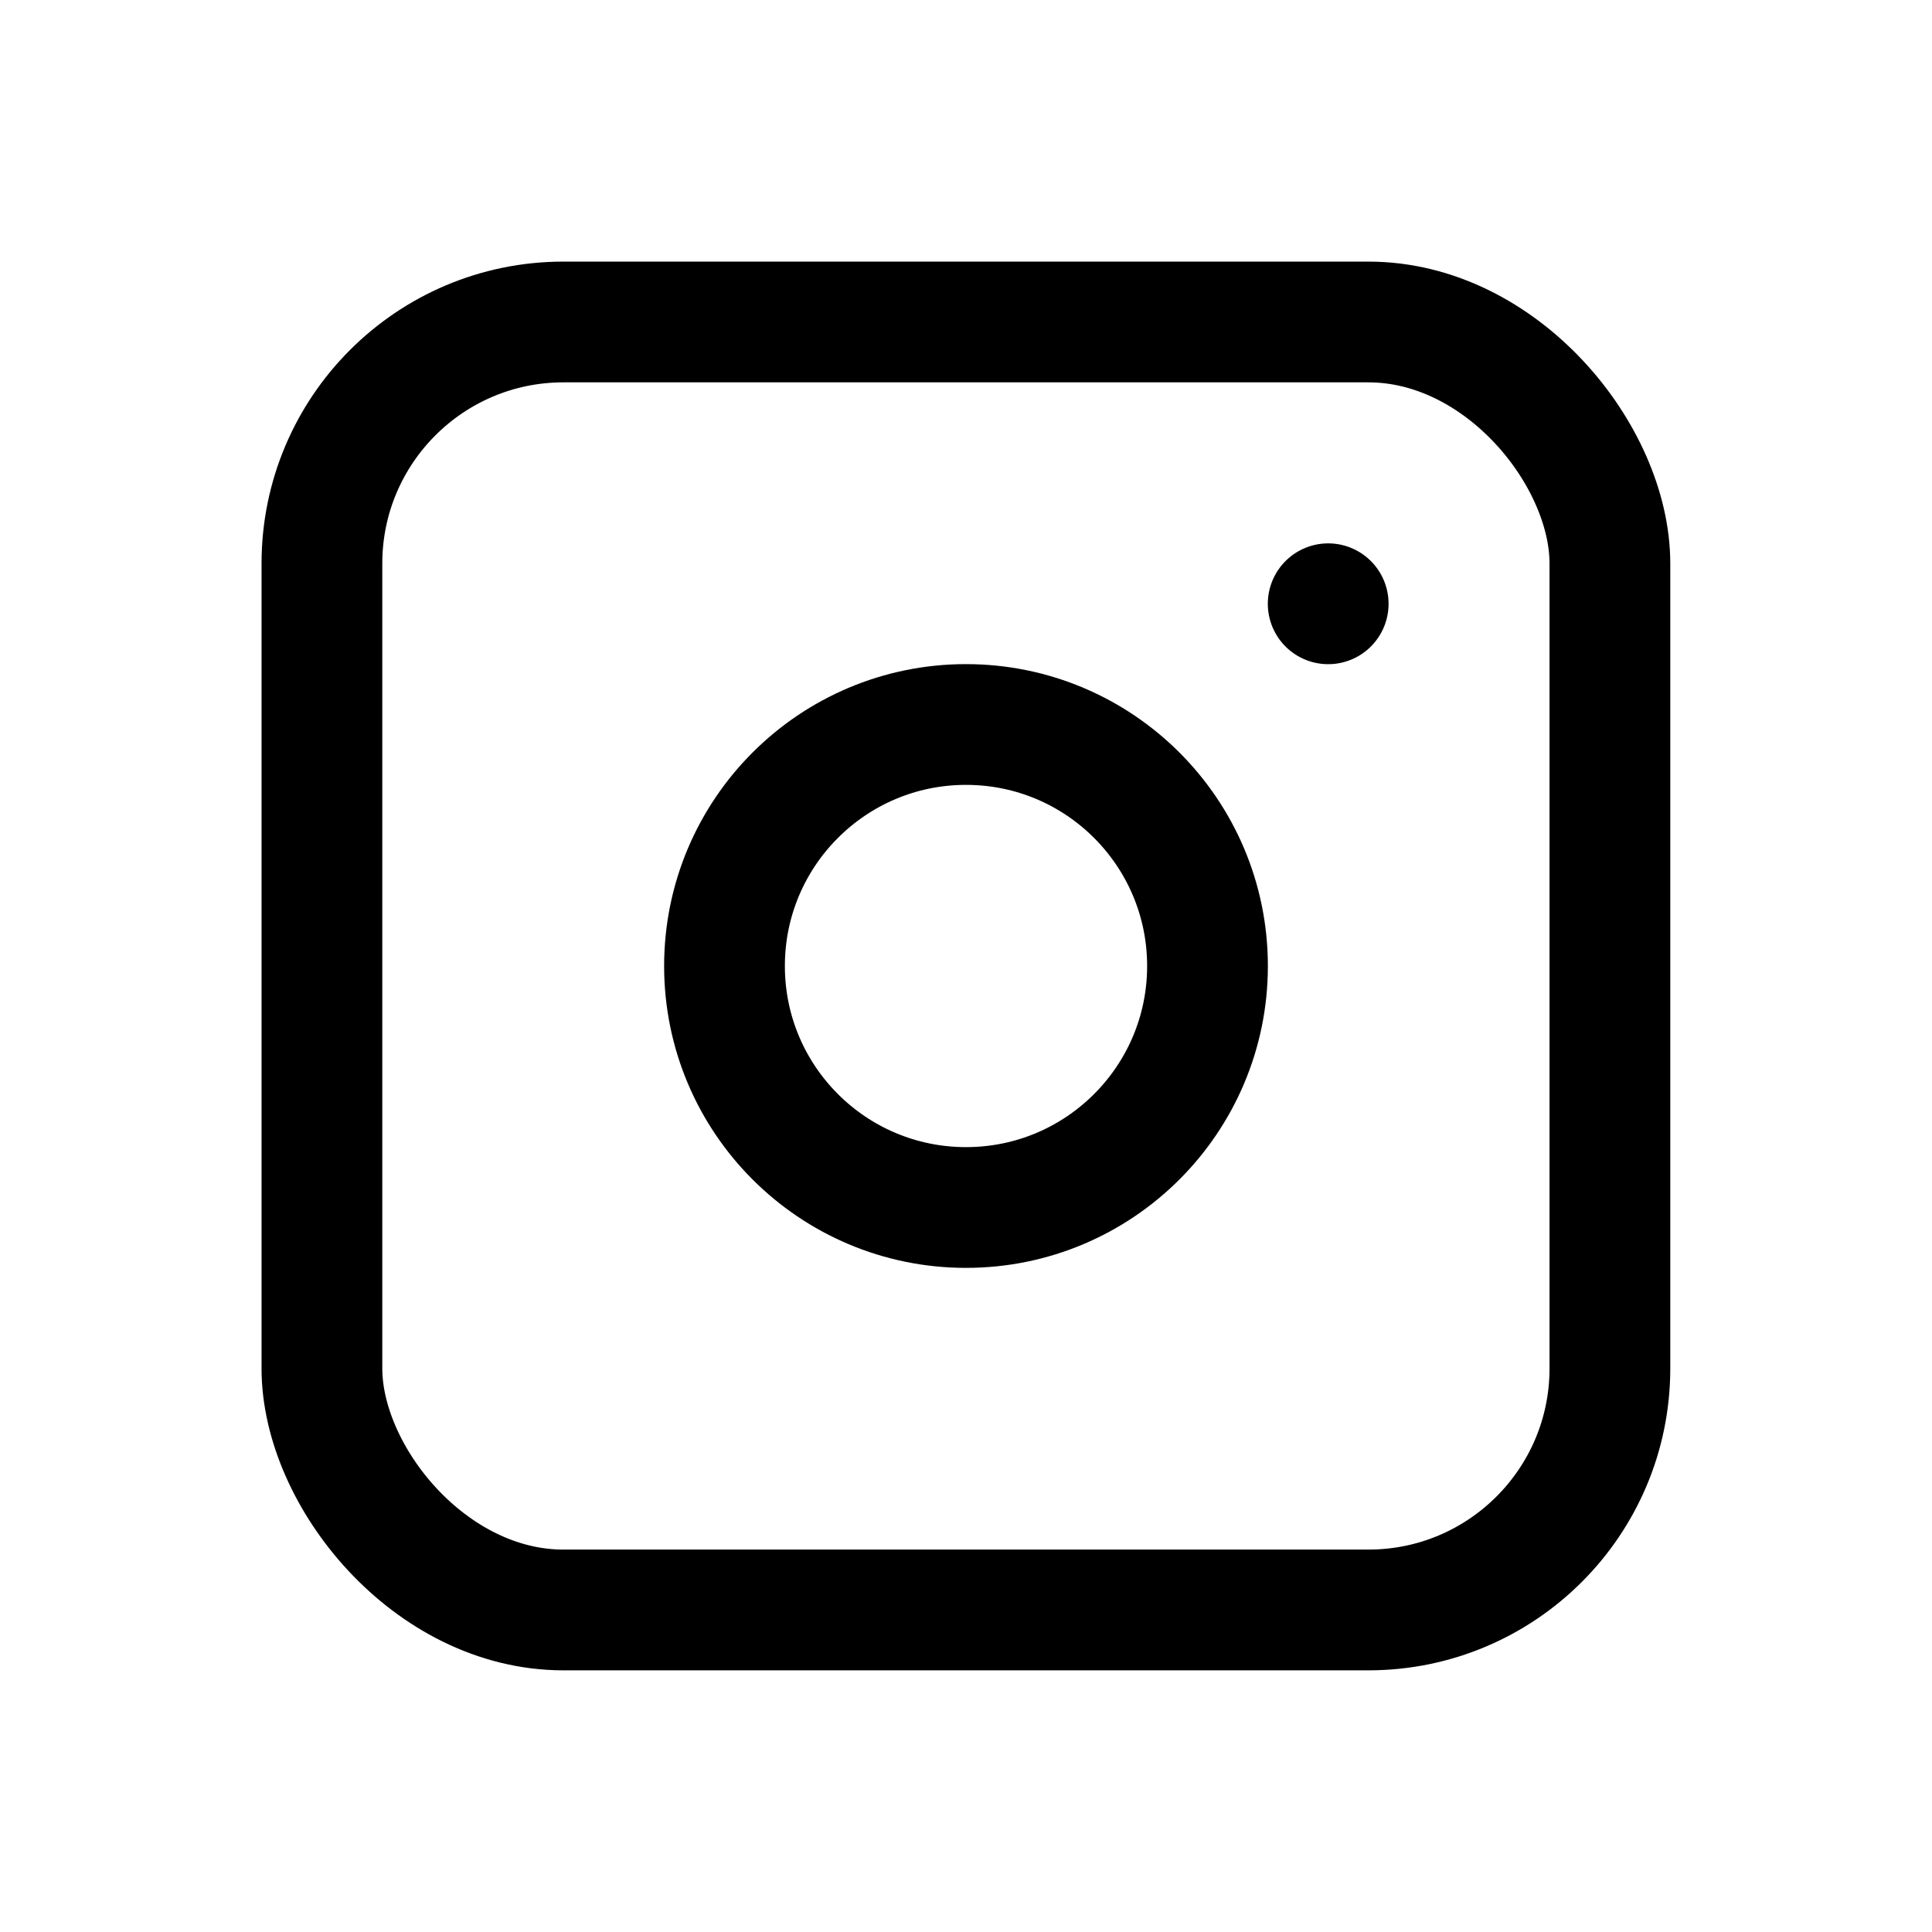 <svg width="32" height="32" viewBox="0 0 32 32" fill="none" xmlns="http://www.w3.org/2000/svg">
<rect x="5.332" y="5.333" width="21.333" height="21.333" rx="4" stroke="black" stroke-width="2" stroke-linecap="round" stroke-linejoin="round"/>
<circle cx="16" cy="16" r="4" stroke="black" stroke-width="2" stroke-linecap="round" stroke-linejoin="round"/>
<path d="M21.999 10V10.001" stroke="black" stroke-width="2" stroke-linecap="round" stroke-linejoin="round"/>
</svg>
